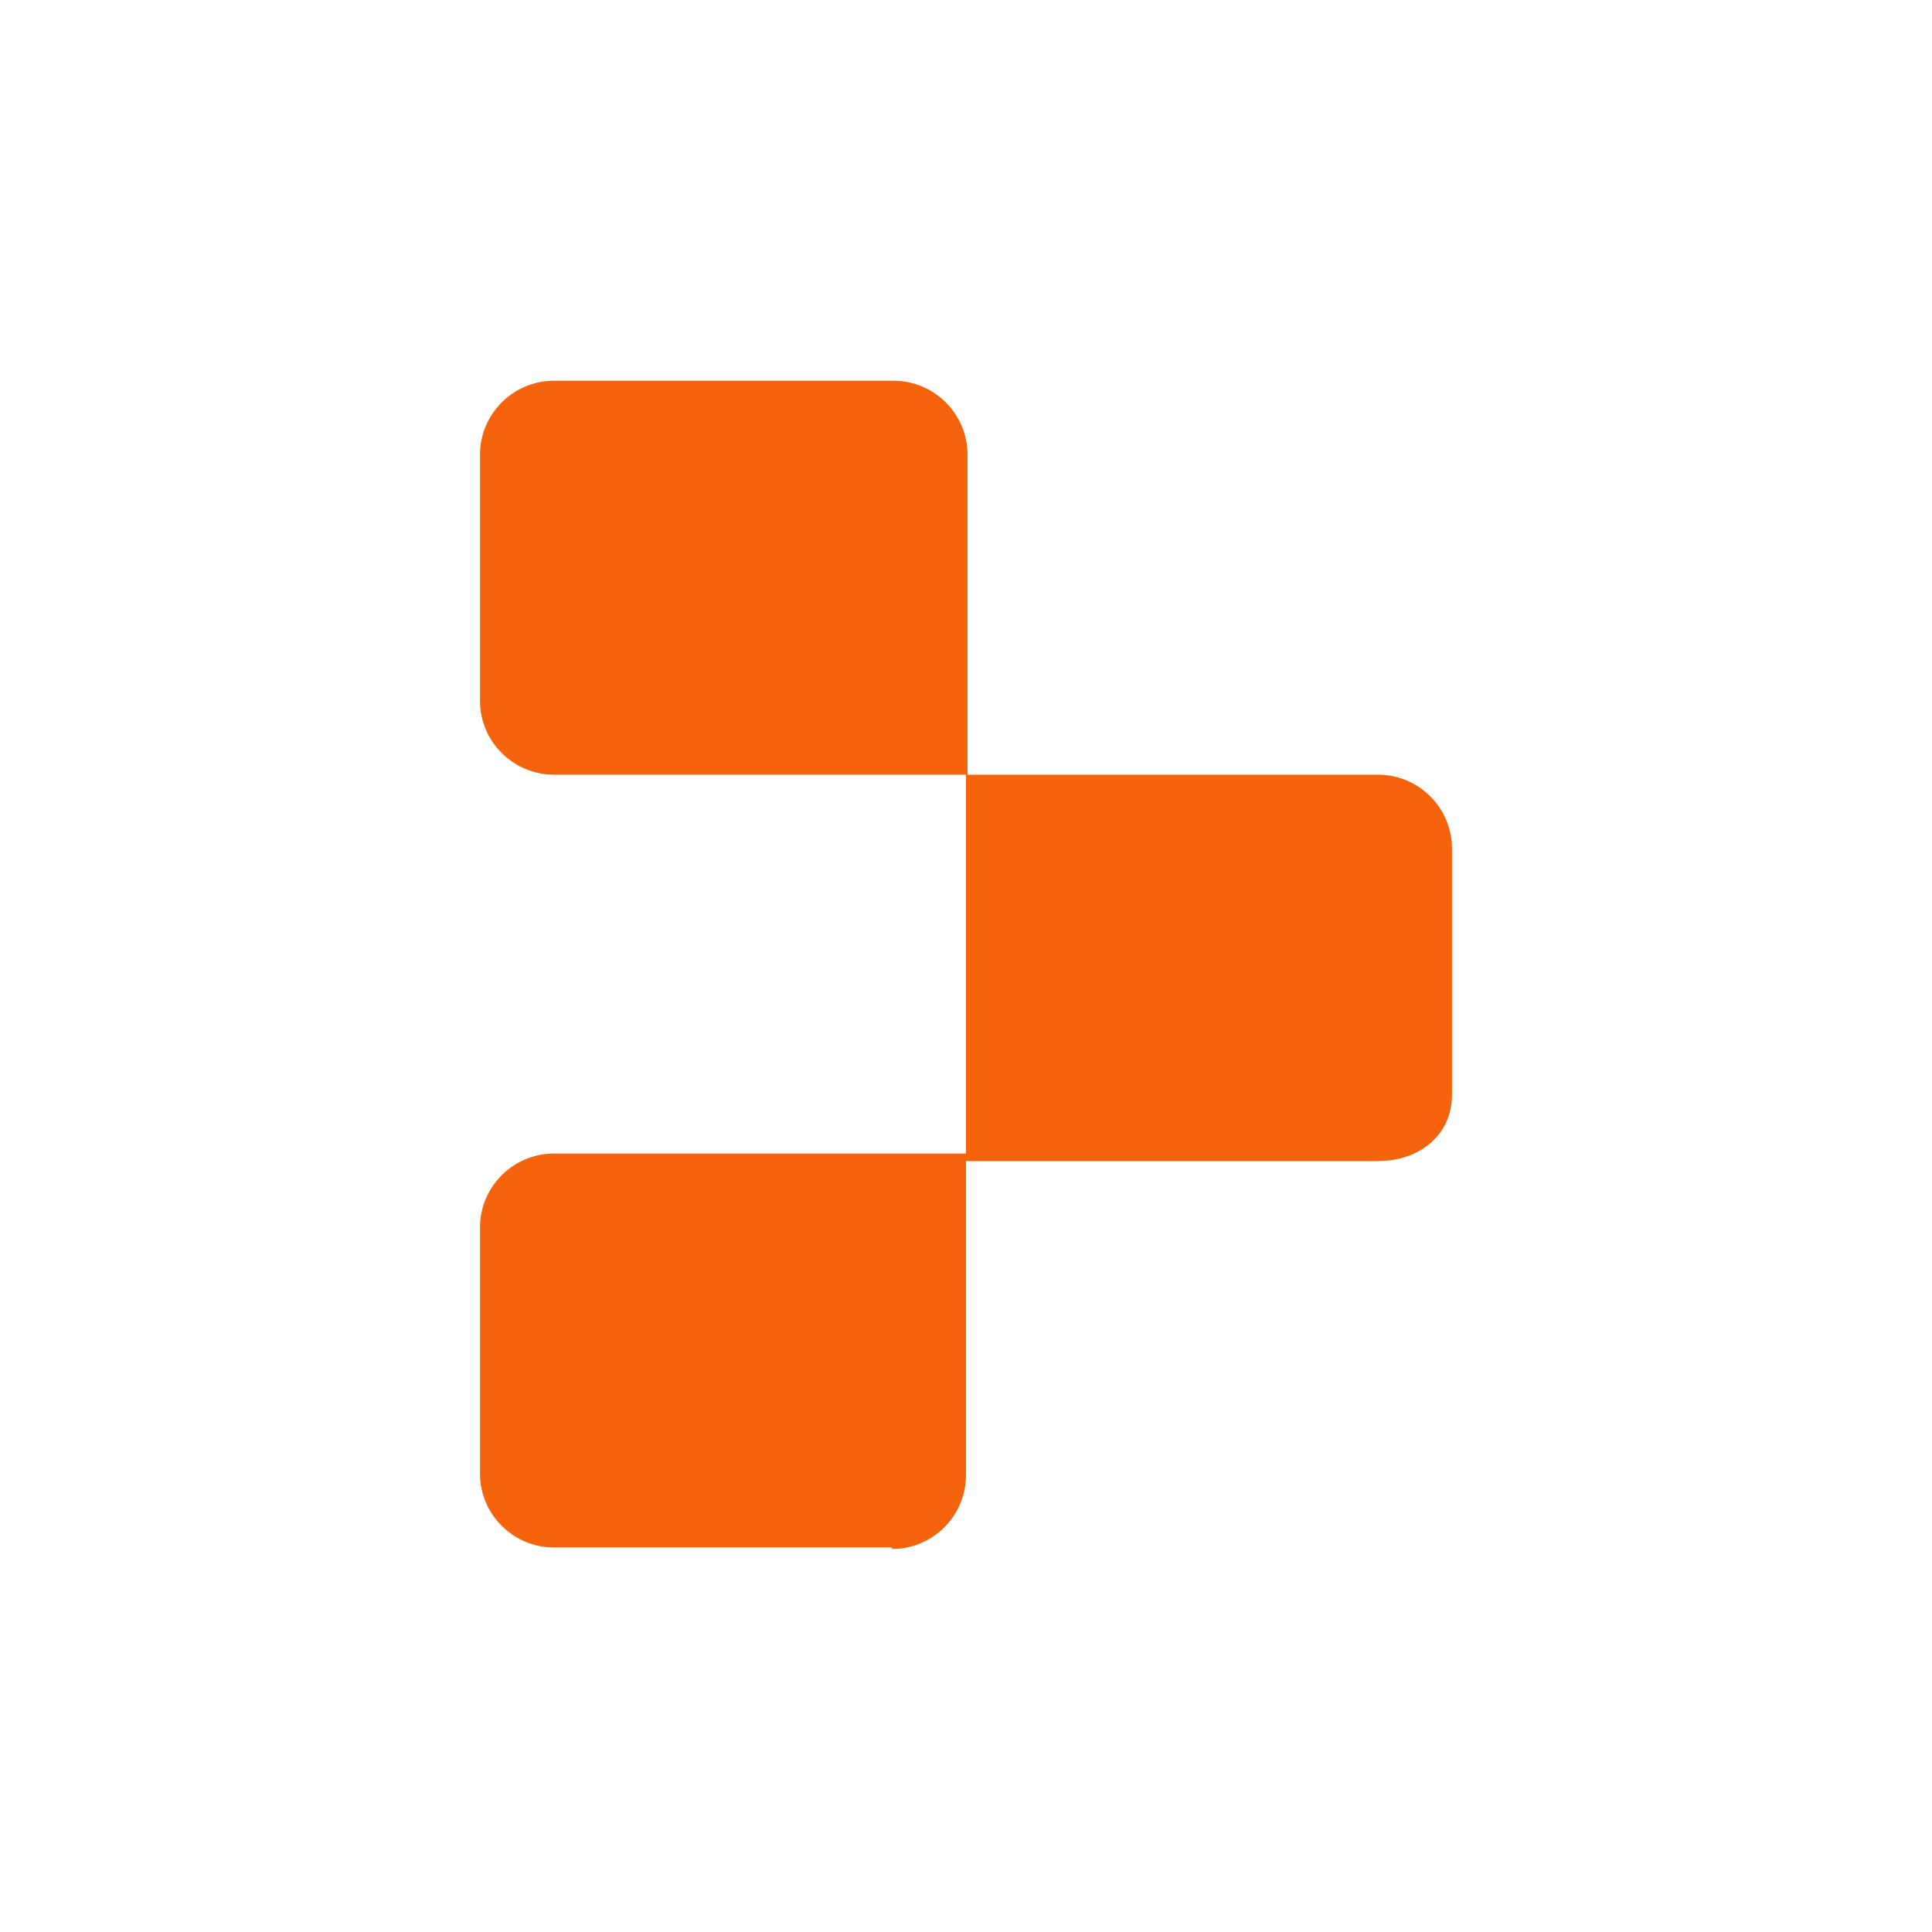 <svg xmlns="http://www.w3.org/2000/svg"
aria-label="Replit" role="img"
viewBox="0 0 512 512"><path
d="M0 0h512v512H0z"
fill="#fff"/><path fill="#F5640C" d="M256 205.3H146.8c-10.8 0-19.6-8.8-19.6-19.6v-65.2c0-10.8 8.8-19.6 19.6-19.6h90c10.8 0 19.6 8.8 19.6 19.6v104.8z"/><path fill="#F5640C" d="M365.2 307.7H256V205.3h109.2c10.8 0 19.6 8.8 19.6 19.6v65.2c0 10.8-8.8 17.6-19.6 17.6z"/><path fill="#F5640C" d="M236.4 410.1h-89.6c-10.8 0-19.6-8.8-19.6-19.6v-65.2c0-10.8 8.8-19.6 19.6-19.6h109.2v85.2c0 10.8-8.8 19.6-19.6 19.6z"/></svg>